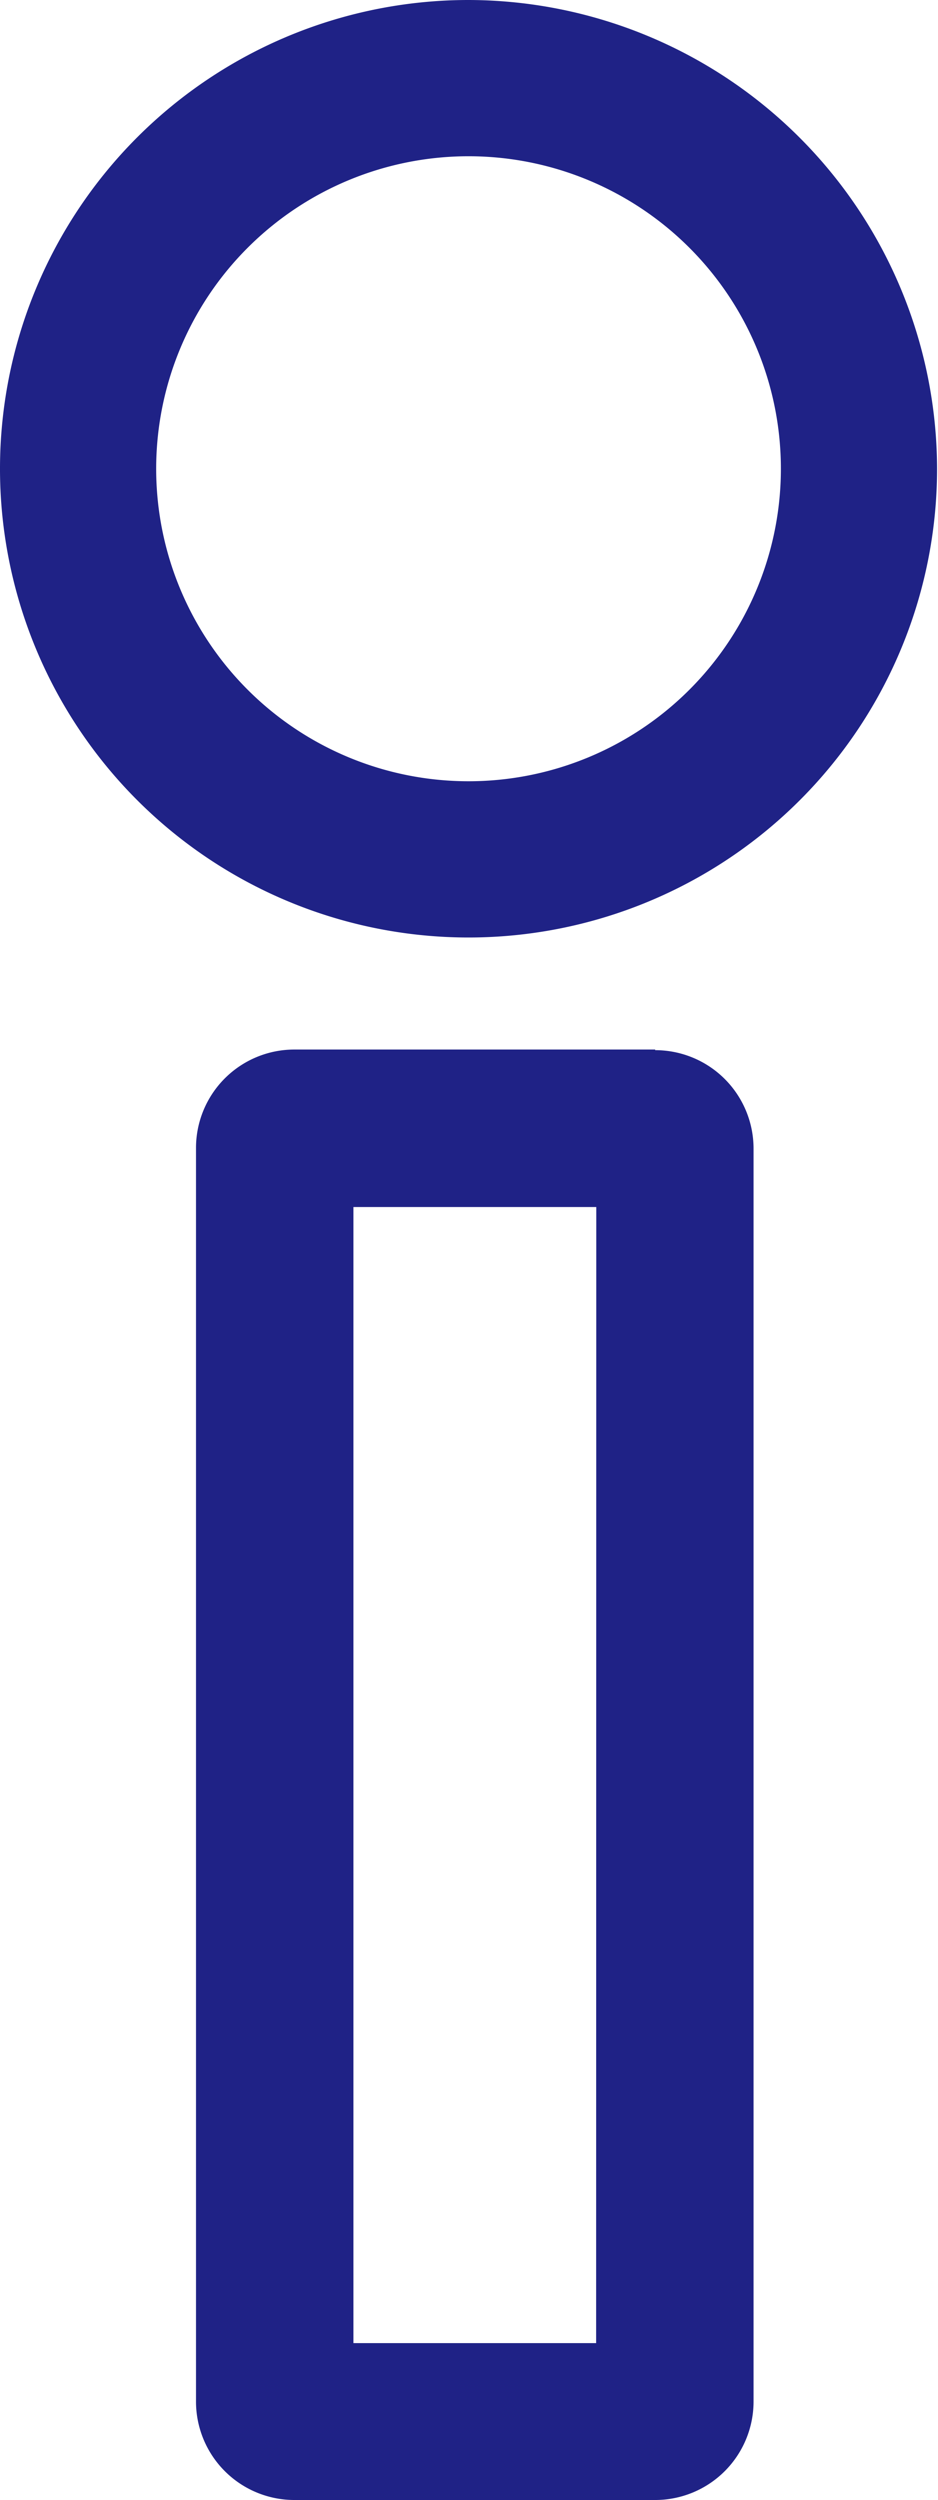 <svg id="icon_guide202307" xmlns="http://www.w3.org/2000/svg" width="6.006" height="16" viewBox="0 0 6.006 16">
  <path id="パス_70" data-name="パス 70" d="M7.924,26.666H5.614a.63.63,0,0,0-.63.63v8.023a.63.63,0,0,0,.63.63h2.31a.63.63,0,0,0,.63-.63V27.3a.63.63,0,0,0-.63-.63m-.378,8.275H5.992V27.674H7.547Z" transform="translate(-3.729 -19.949)" fill="#1f2286"/>
  <path id="パス_71" data-name="パス 71" d="M3,0a3,3,0,1,0,3,3A3.006,3.006,0,0,0,3,0M3,5A2,2,0,1,1,5,3,2,2,0,0,1,3,5" fill="#1f2286"/>
</svg>
